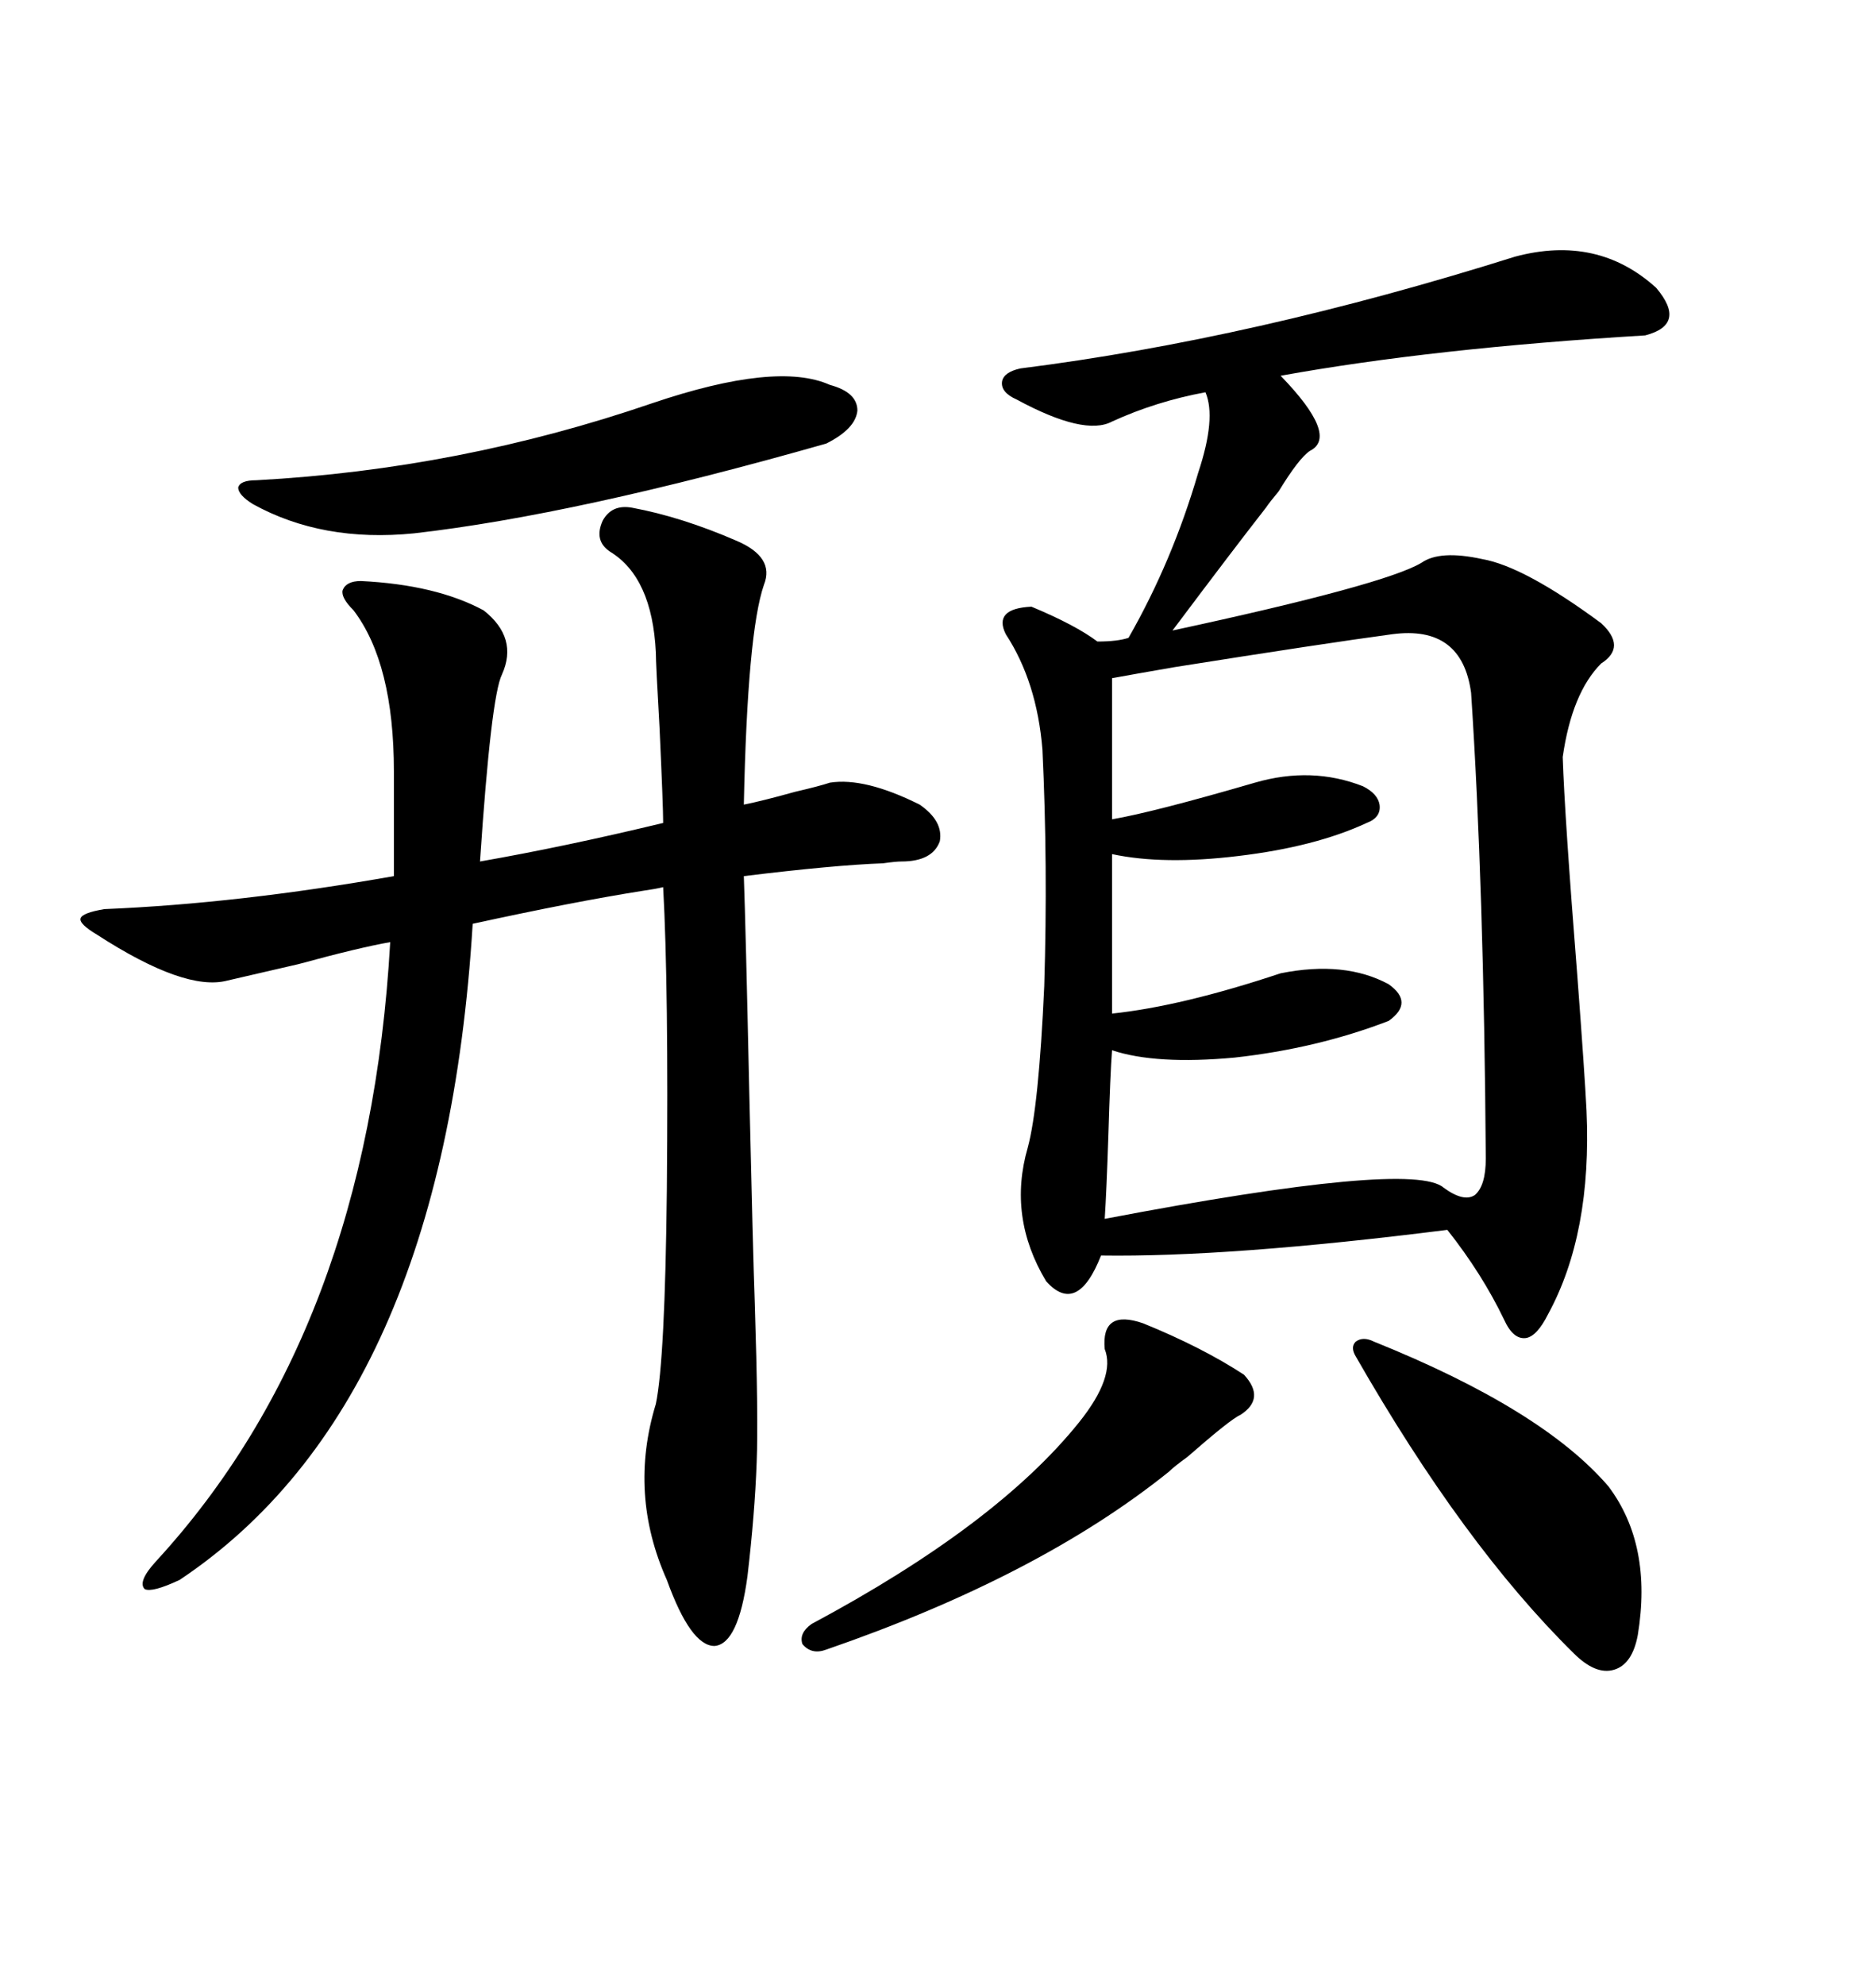 <svg xmlns="http://www.w3.org/2000/svg" xmlns:xlink="http://www.w3.org/1999/xlink" width="300" height="317.285"><path d="M242.29 41.02L242.29 41.02Q255.47 37.50 264.84 46.00L264.84 46.00Q269.82 51.86 263.09 53.61L263.09 53.61Q229.10 55.66 204.79 60.06L204.79 60.06Q214.16 69.73 209.47 72.07L209.47 72.07Q207.71 73.24 204.49 78.52L204.49 78.52Q203.03 80.27 202.44 81.15L202.44 81.15Q197.17 87.89 187.50 100.78L187.50 100.78Q221.48 93.46 227.34 89.94L227.34 89.94Q230.27 87.89 237.01 89.36L237.01 89.36Q243.75 90.53 256.05 99.61L256.05 99.61Q260.16 103.42 256.05 106.05L256.05 106.05Q251.37 110.74 249.90 121.00L249.90 121.00Q250.20 130.37 252.25 156.15L252.25 156.15Q253.42 171.68 253.71 177.54L253.71 177.54Q254.59 197.17 247.56 210.06L247.56 210.06Q245.80 213.57 244.04 213.87L244.04 213.87Q241.99 214.16 240.53 210.94L240.53 210.94Q237.01 203.61 231.45 196.58L231.45 196.58Q196.58 200.98 176.07 200.68L176.07 200.68Q172.27 210.35 167.29 204.79L167.29 204.79Q161.13 194.53 164.36 183.40L164.36 183.40Q166.11 176.95 166.99 157.62L166.99 157.62Q167.58 138.28 166.70 119.82L166.70 119.82Q165.82 108.98 160.84 101.37L160.84 101.37Q158.79 97.27 164.94 96.97L164.94 96.97Q171.97 99.90 175.49 102.54L175.49 102.54Q178.71 102.54 180.47 101.95L180.47 101.95Q187.50 89.65 191.60 75.59L191.60 75.59Q194.53 66.80 192.77 62.70L192.77 62.70Q184.86 64.16 177.83 67.38L177.83 67.38Q173.44 69.73 162.60 63.87L162.60 63.87Q159.96 62.70 160.25 60.94L160.25 60.94Q160.55 59.47 163.18 58.89L163.18 58.89Q200.39 54.20 242.29 41.02ZM132.71 125.10L132.71 125.10Q138.28 124.22 147.07 128.61L147.07 128.61Q150.88 131.25 150.29 134.47L150.29 134.47Q149.12 137.70 144.14 137.70L144.14 137.70Q143.26 137.70 141.21 137.99L141.21 137.99Q133.30 138.28 118.95 140.04L118.95 140.04Q119.24 147.95 119.82 174.61L119.82 174.61Q120.41 200.39 120.70 208.30L120.70 208.30Q121.29 226.76 121.00 233.79L121.00 233.79Q120.70 241.99 119.53 251.95L119.53 251.95Q118.07 262.79 114.26 263.09L114.26 263.09Q110.45 263.09 106.64 252.54L106.64 252.54Q100.49 238.77 104.88 224.41L104.88 224.41Q106.35 217.38 106.64 190.14L106.64 190.14Q106.93 157.91 106.05 141.80L106.05 141.80Q104.88 142.09 102.83 142.38L102.83 142.38Q91.70 144.14 75.59 147.66L75.59 147.66Q70.90 224.41 28.71 252.54L28.71 252.54Q24.32 254.59 23.14 254.00L23.14 254.00Q21.97 252.83 24.90 249.61L24.90 249.61Q58.89 212.70 62.40 150.59L62.40 150.59Q57.42 151.46 47.75 154.10L47.75 154.10Q40.14 155.86 36.33 156.74L36.33 156.74Q29.59 158.50 15.53 149.41L15.53 149.41Q12.60 147.66 12.89 146.78L12.89 146.78Q13.18 145.90 16.70 145.31L16.70 145.31Q38.09 144.43 62.99 140.04L62.99 140.04L62.99 123.34Q62.99 106.05 56.54 97.56L56.54 97.56Q54.49 95.51 54.79 94.34L54.79 94.34Q55.37 92.87 57.71 92.87L57.71 92.87Q69.73 93.46 77.34 97.56L77.34 97.56Q82.91 101.95 80.27 107.81L80.27 107.81Q78.52 111.33 76.76 137.70L76.76 137.70Q90.23 135.35 106.05 131.54L106.05 131.54Q106.05 128.91 105.47 116.31L105.47 116.31Q104.88 106.05 104.88 104.30L104.88 104.30Q104.30 92.29 97.56 88.18L97.56 88.18Q94.92 86.43 96.39 83.20L96.39 83.20Q97.85 80.57 101.07 81.15L101.07 81.15Q108.98 82.62 117.77 86.43L117.77 86.43Q123.93 89.06 122.17 93.46L122.17 93.46Q119.53 101.07 118.95 128.61L118.95 128.61Q121.88 128.03 127.15 126.56L127.15 126.56Q130.96 125.68 132.71 125.10ZM222.66 101.37L222.66 101.37Q211.82 102.83 187.79 106.64L187.79 106.64Q181.05 107.81 177.83 108.40L177.83 108.40L177.83 130.96Q184.57 129.79 200.68 125.10L200.68 125.10Q209.77 122.46 217.97 125.68L217.97 125.68Q220.31 126.86 220.61 128.61L220.61 128.61Q220.90 130.66 218.55 131.54L218.55 131.54Q210.35 135.35 198.05 136.82L198.05 136.82Q186.04 138.28 177.83 136.52L177.83 136.52L177.83 162.01Q188.96 160.84 204.79 155.57L204.79 155.57Q215.04 153.52 222.07 157.32L222.07 157.32Q226.17 160.25 222.07 163.18L222.07 163.18Q210.64 167.58 197.46 169.04L197.46 169.04Q184.86 170.21 177.83 167.87L177.83 167.87Q177.54 171.68 177.25 181.35L177.25 181.35Q176.95 190.43 176.66 194.82L176.66 194.82Q225.88 185.45 230.86 189.84L230.86 189.84Q234.08 192.19 235.84 191.02L235.84 191.02Q237.60 189.55 237.60 185.16L237.60 185.16Q237.30 141.80 235.25 110.74L235.25 110.74Q233.79 99.90 222.66 101.37ZM104.30 64.45L104.30 64.45Q124.22 57.71 132.71 61.52L132.71 61.52Q137.11 62.70 137.11 65.63L137.11 65.63Q136.82 68.55 132.13 70.90L132.13 70.90Q91.99 82.32 66.21 85.25L66.21 85.25Q51.56 86.72 40.43 80.57L40.43 80.57Q38.09 79.10 38.09 77.93L38.09 77.93Q38.38 76.76 41.02 76.76L41.02 76.76Q73.54 75 104.30 64.45ZM219.73 214.45L219.73 214.45Q246.68 225.29 257.23 237.60L257.23 237.60Q264.26 246.97 261.91 261.33L261.91 261.33Q261.04 266.02 258.11 266.89L258.11 266.89Q255.18 267.77 251.66 264.26L251.66 264.26Q234.08 246.97 216.80 216.80L216.80 216.80Q215.92 215.33 216.80 214.45L216.80 214.45Q217.97 213.57 219.73 214.45ZM182.81 211.52L182.81 211.52Q192.19 215.33 198.93 219.73L198.93 219.73Q202.44 223.54 198.34 226.17L198.34 226.17Q196.88 226.76 189.84 232.91L189.84 232.91Q187.79 234.38 186.91 235.25L186.91 235.25Q166.11 251.95 132.13 263.67L132.13 263.67Q129.79 264.55 128.32 262.79L128.32 262.79Q127.73 261.04 129.79 259.57L129.79 259.57Q159.38 243.75 172.56 227.34L172.56 227.34Q178.42 220.02 176.66 215.63L176.66 215.63Q176.07 209.18 182.81 211.52Z"/></svg>